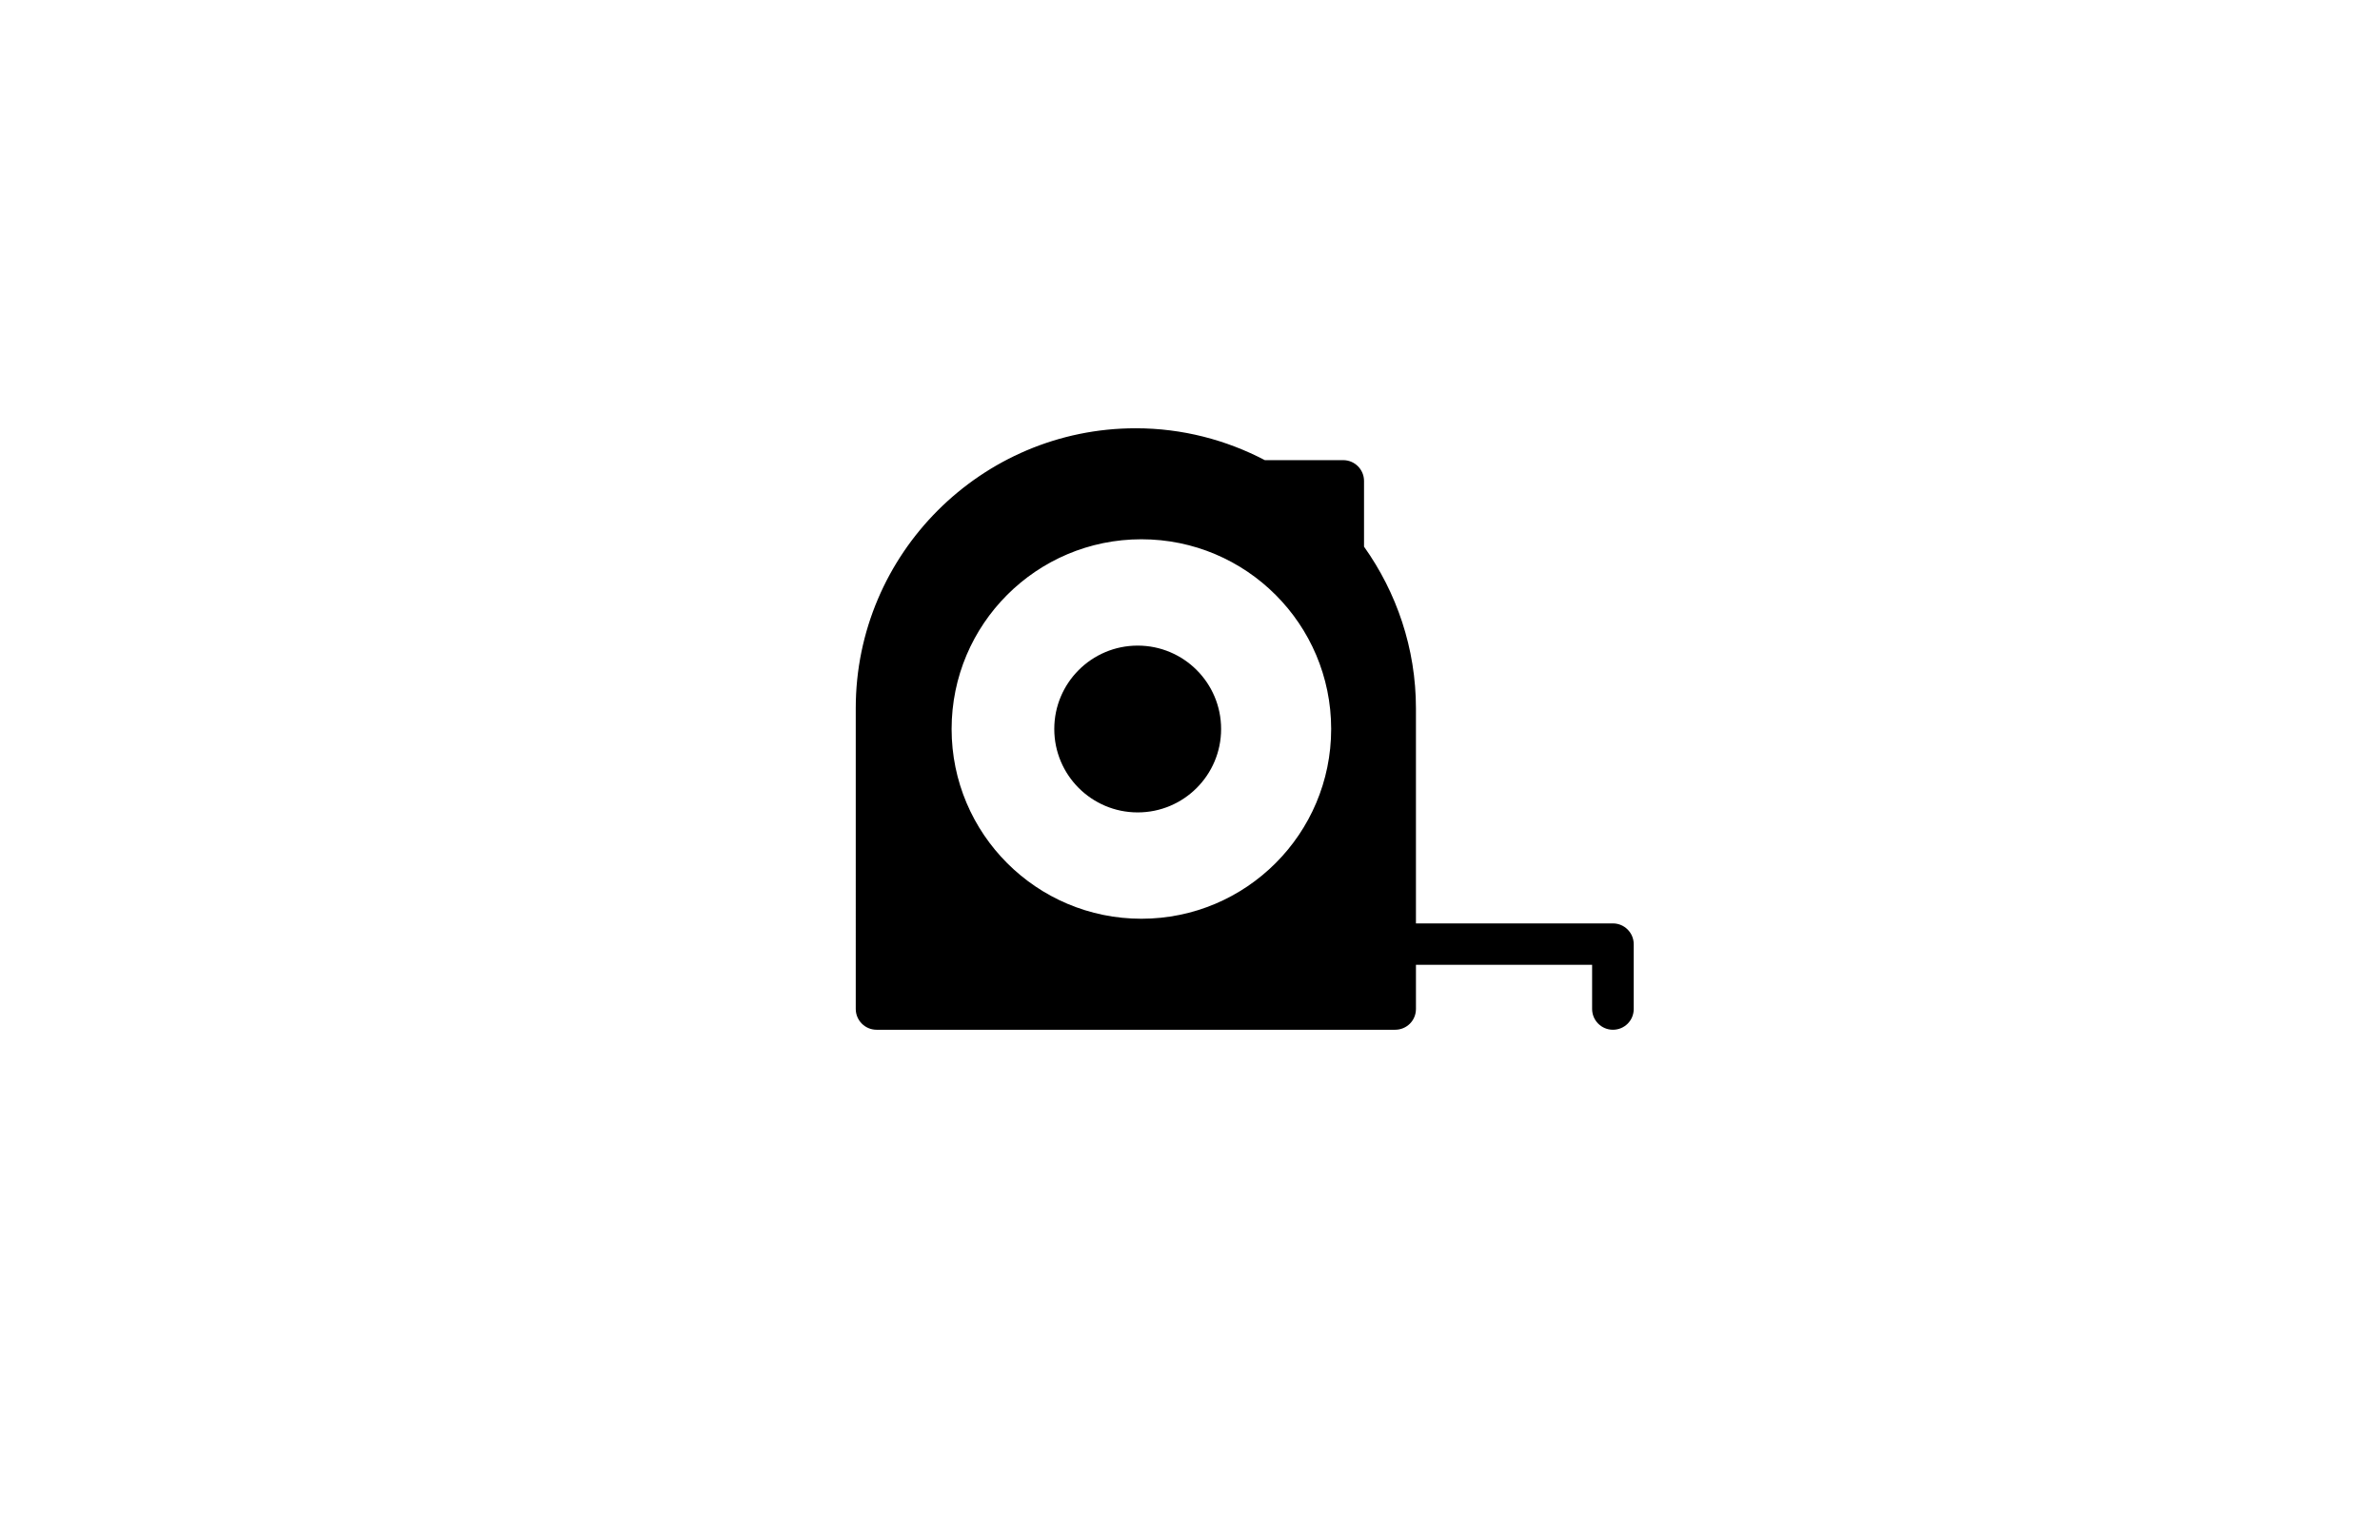 <svg xmlns="http://www.w3.org/2000/svg" xmlns:xlink="http://www.w3.org/1999/xlink" x="0px" y="0px" viewBox="0 0 1224 792"
	 style="enable-background:new 0 0 1224 792;" xml:space="preserve">
	<g>
		<path d="M829.5,475H728.2V364.4c0-31-10-59.7-26.7-83.2v-33.8c0-5.9-4.8-10.7-10.7-10.7h-40.3c-19.9-10.4-42.4-16.4-66.4-16.4
			c-79.4,0-144,64.6-144,144V519c0,5.9,4.8,10.7,10.7,10.7h266.7c5.9,0,10.7-4.7,10.7-10.7v-22.7h90.6V519c0,5.9,4.8,10.7,10.7,10.7
			c5.9,0,10.7-4.7,10.7-10.7v-33.3C840.2,479.8,835.4,475,829.5,475z M587,472.6c-53.9,0-97.6-43.7-97.6-97.6s43.7-97.6,97.6-97.6
			c53.9,0,97.6,43.7,97.6,97.6S640.9,472.6,587,472.6z"/>
		<circle cx="585.1" cy="375" r="42.9"/>
	</g>
</svg>

